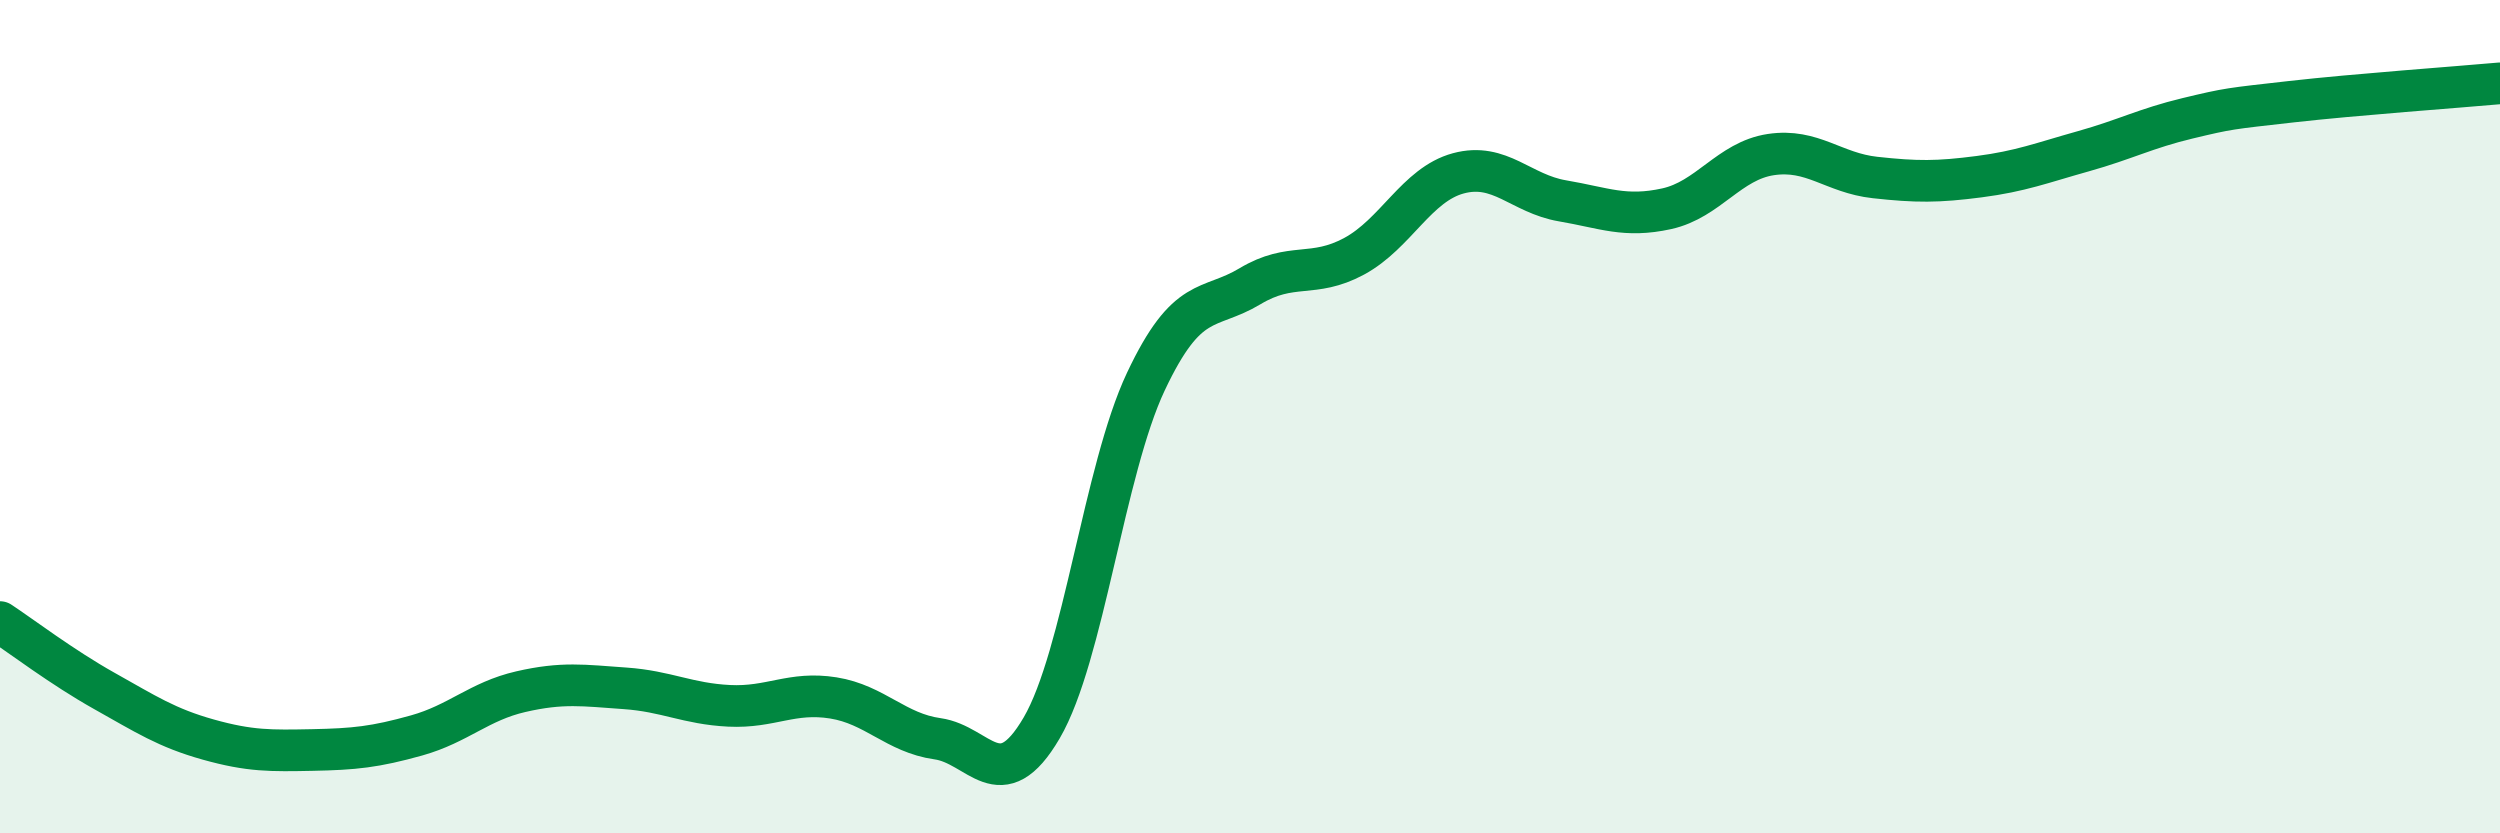 
    <svg width="60" height="20" viewBox="0 0 60 20" xmlns="http://www.w3.org/2000/svg">
      <path
        d="M 0,14.93 C 0.5,15.26 1.5,16.02 2.5,16.58 C 3.5,17.14 4,17.47 5,17.75 C 6,18.03 6.5,18.02 7.5,18 C 8.5,17.98 9,17.93 10,17.65 C 11,17.37 11.5,16.83 12.5,16.6 C 13.5,16.37 14,16.45 15,16.52 C 16,16.59 16.5,16.89 17.5,16.94 C 18.5,16.99 19,16.59 20,16.75 C 21,16.91 21.5,17.59 22.5,17.73 C 23.5,17.87 24,19.18 25,17.47 C 26,15.76 26.5,11.28 27.5,9.16 C 28.5,7.04 29,7.47 30,6.87 C 31,6.27 31.5,6.69 32.5,6.15 C 33.5,5.61 34,4.43 35,4.16 C 36,3.89 36.5,4.65 37.5,4.82 C 38.5,4.99 39,5.23 40,5.01 C 41,4.79 41.5,3.86 42.5,3.71 C 43.5,3.56 44,4.15 45,4.26 C 46,4.37 46.5,4.37 47.5,4.24 C 48.5,4.11 49,3.91 50,3.63 C 51,3.35 51.5,3.08 52.5,2.84 C 53.5,2.6 53.5,2.61 55,2.44 C 56.5,2.27 59,2.09 60,2L60 20L0 20Z"
        fill="#008740"
        opacity="0.1"
        stroke-linecap="round"
        stroke-linejoin="round"
      />
      <path
        d="M 0,14.93 C 0.5,15.26 1.5,16.02 2.5,16.58 C 3.5,17.14 4,17.47 5,17.75 C 6,18.03 6.5,18.02 7.5,18 C 8.5,17.98 9,17.93 10,17.65 C 11,17.37 11.5,16.83 12.5,16.6 C 13.5,16.37 14,16.45 15,16.52 C 16,16.59 16.5,16.89 17.5,16.94 C 18.5,16.99 19,16.59 20,16.75 C 21,16.91 21.5,17.59 22.5,17.73 C 23.5,17.87 24,19.18 25,17.47 C 26,15.76 26.5,11.28 27.5,9.16 C 28.5,7.04 29,7.47 30,6.87 C 31,6.27 31.5,6.69 32.5,6.15 C 33.5,5.61 34,4.43 35,4.16 C 36,3.89 36.5,4.65 37.5,4.82 C 38.5,4.99 39,5.23 40,5.01 C 41,4.79 41.5,3.86 42.5,3.71 C 43.5,3.56 44,4.15 45,4.26 C 46,4.37 46.5,4.37 47.5,4.24 C 48.5,4.11 49,3.91 50,3.63 C 51,3.35 51.5,3.08 52.5,2.84 C 53.5,2.6 53.5,2.61 55,2.44 C 56.5,2.27 59,2.09 60,2"
        stroke="#008740"
        stroke-width="1"
        fill="none"
        stroke-linecap="round"
        stroke-linejoin="round"
      />
    </svg>
  
